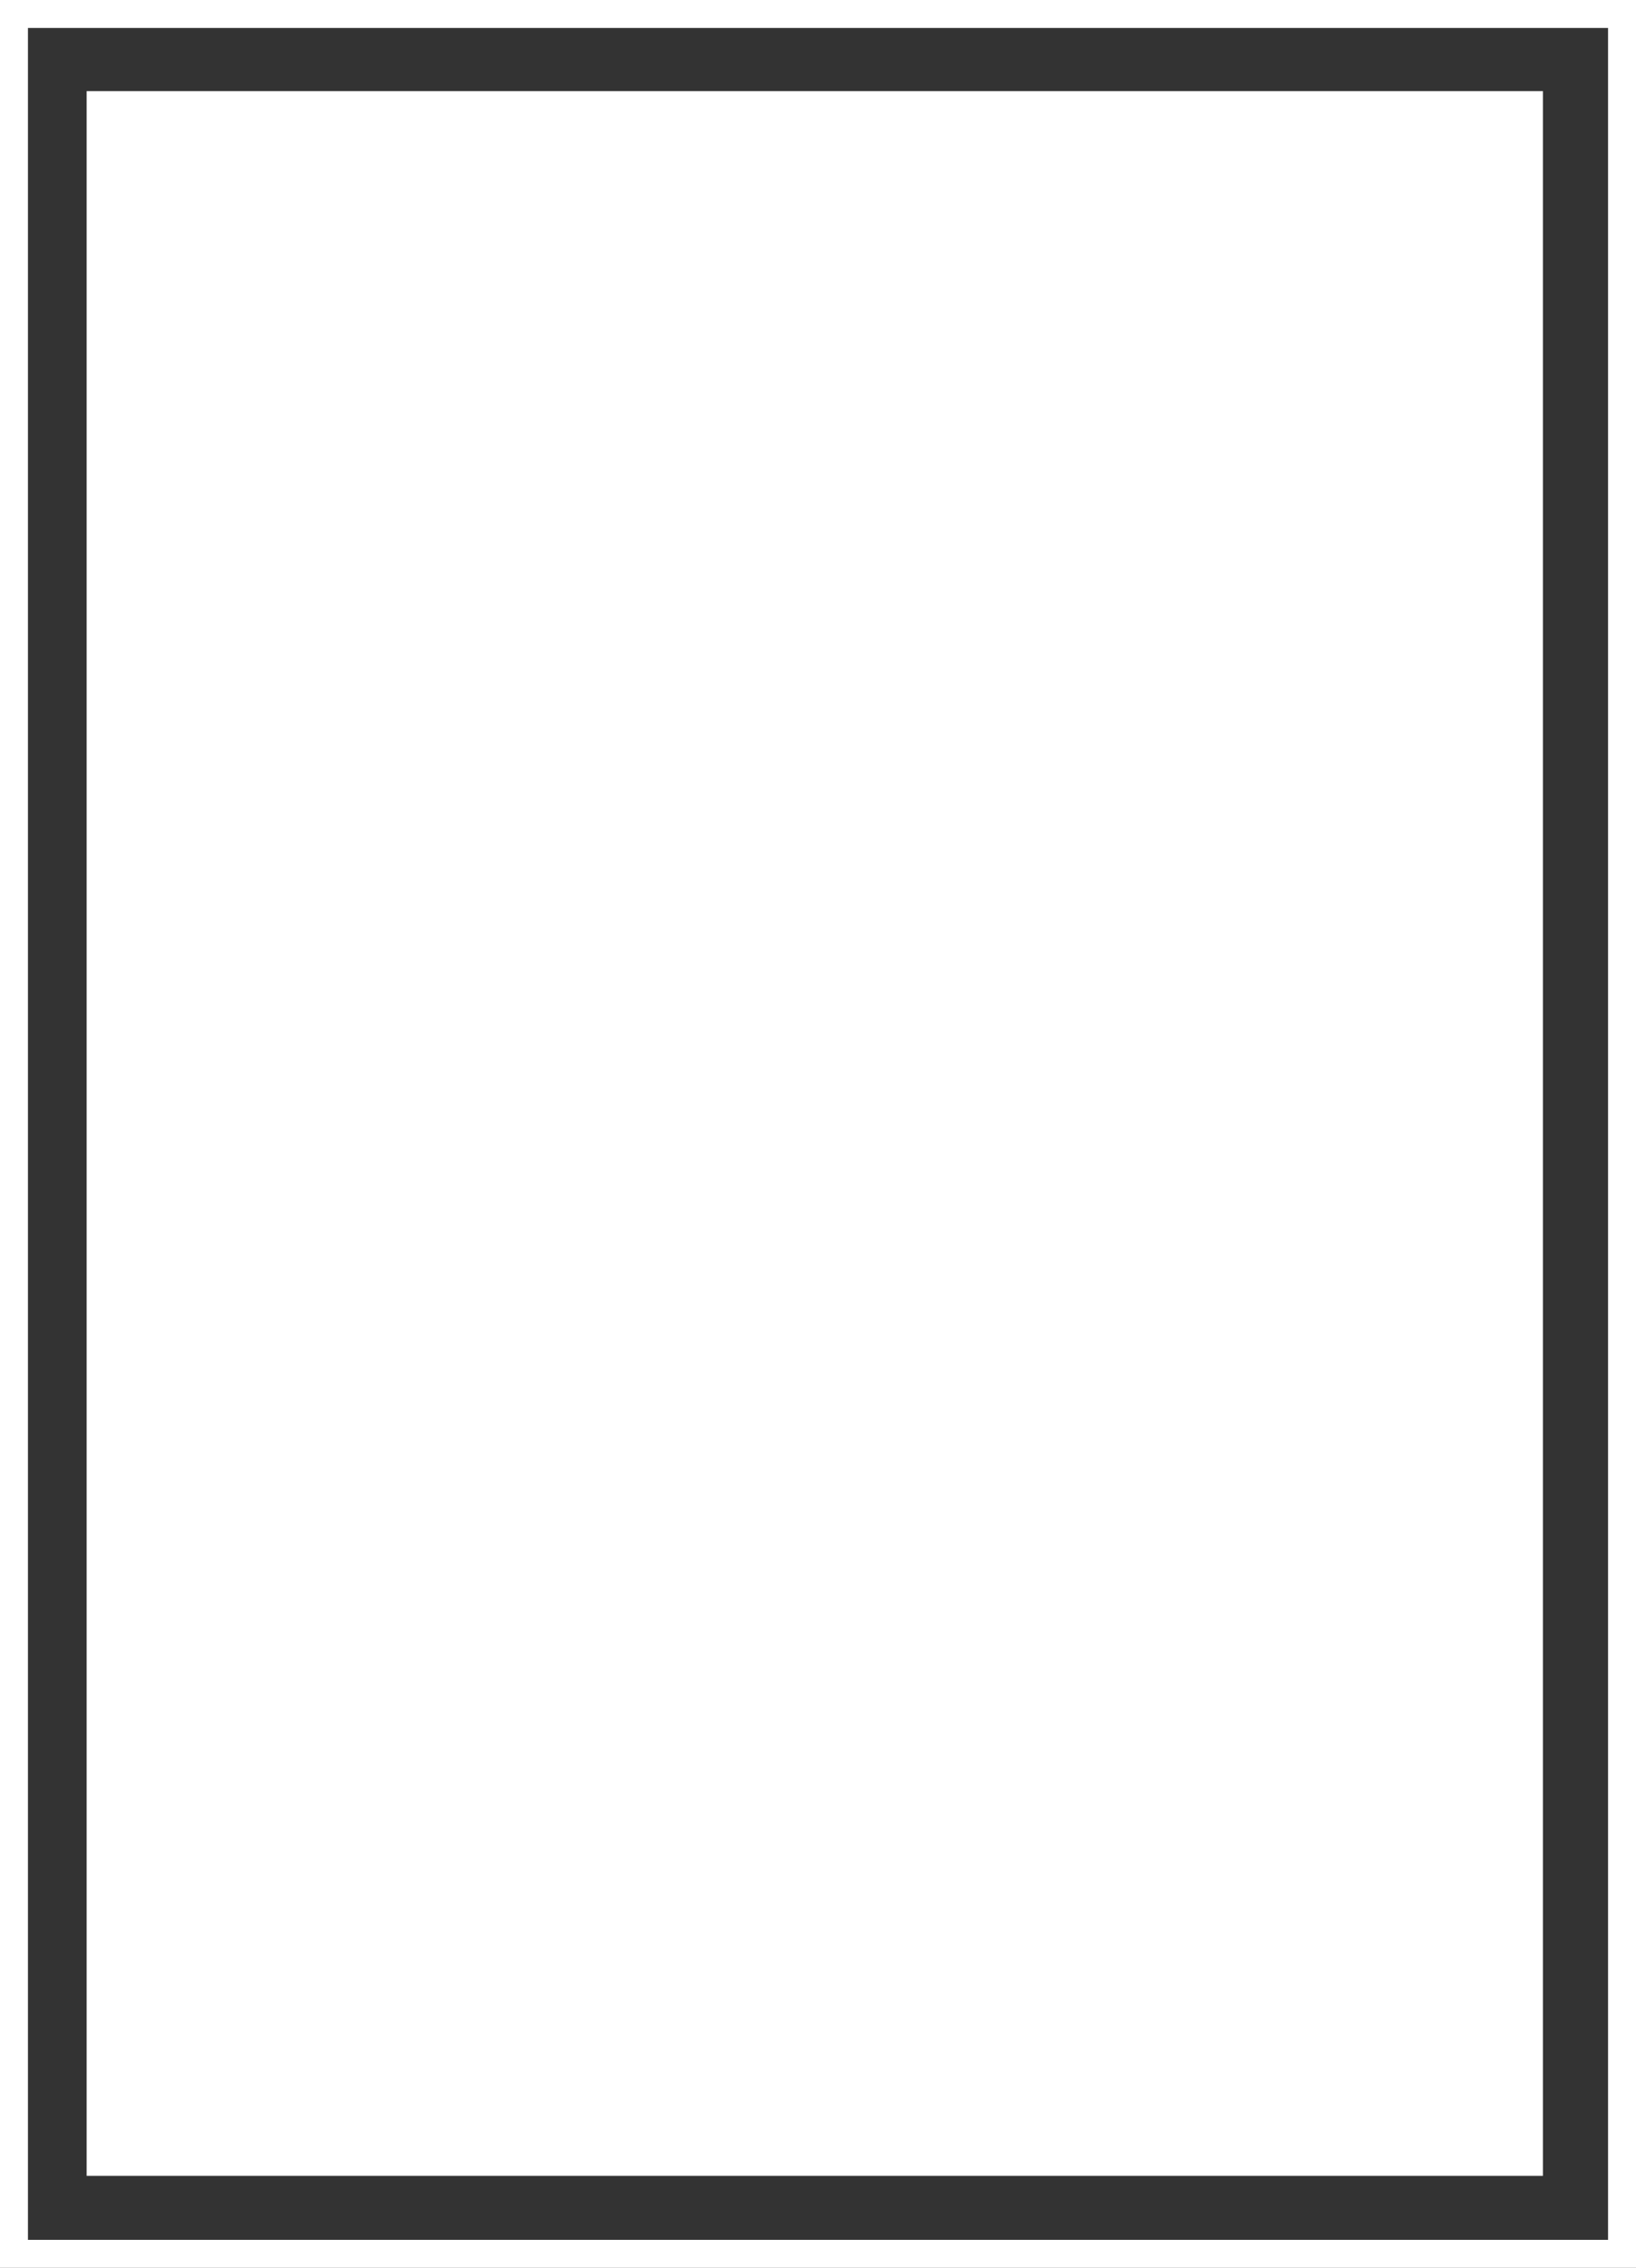 <svg xmlns="http://www.w3.org/2000/svg" viewBox="0 0 58.53 81.14"><rect x="0" y="0" width="58.53" height="81.14" fill="#333333" stroke="none"/><defs><style>.cls-1{fill:#fff;}</style></defs><g id="Livello_2" data-name="Livello 2"><g id="Livello_1-2" data-name="Livello 1"><rect class="cls-1" x="3.1" y="3.26" width="52.1" height="74.59"/><path class="cls-1" d="M57.53,1V80.14H1V1H57.53m1-1H0V81.14H58.53V0Z"/></g></g></svg>